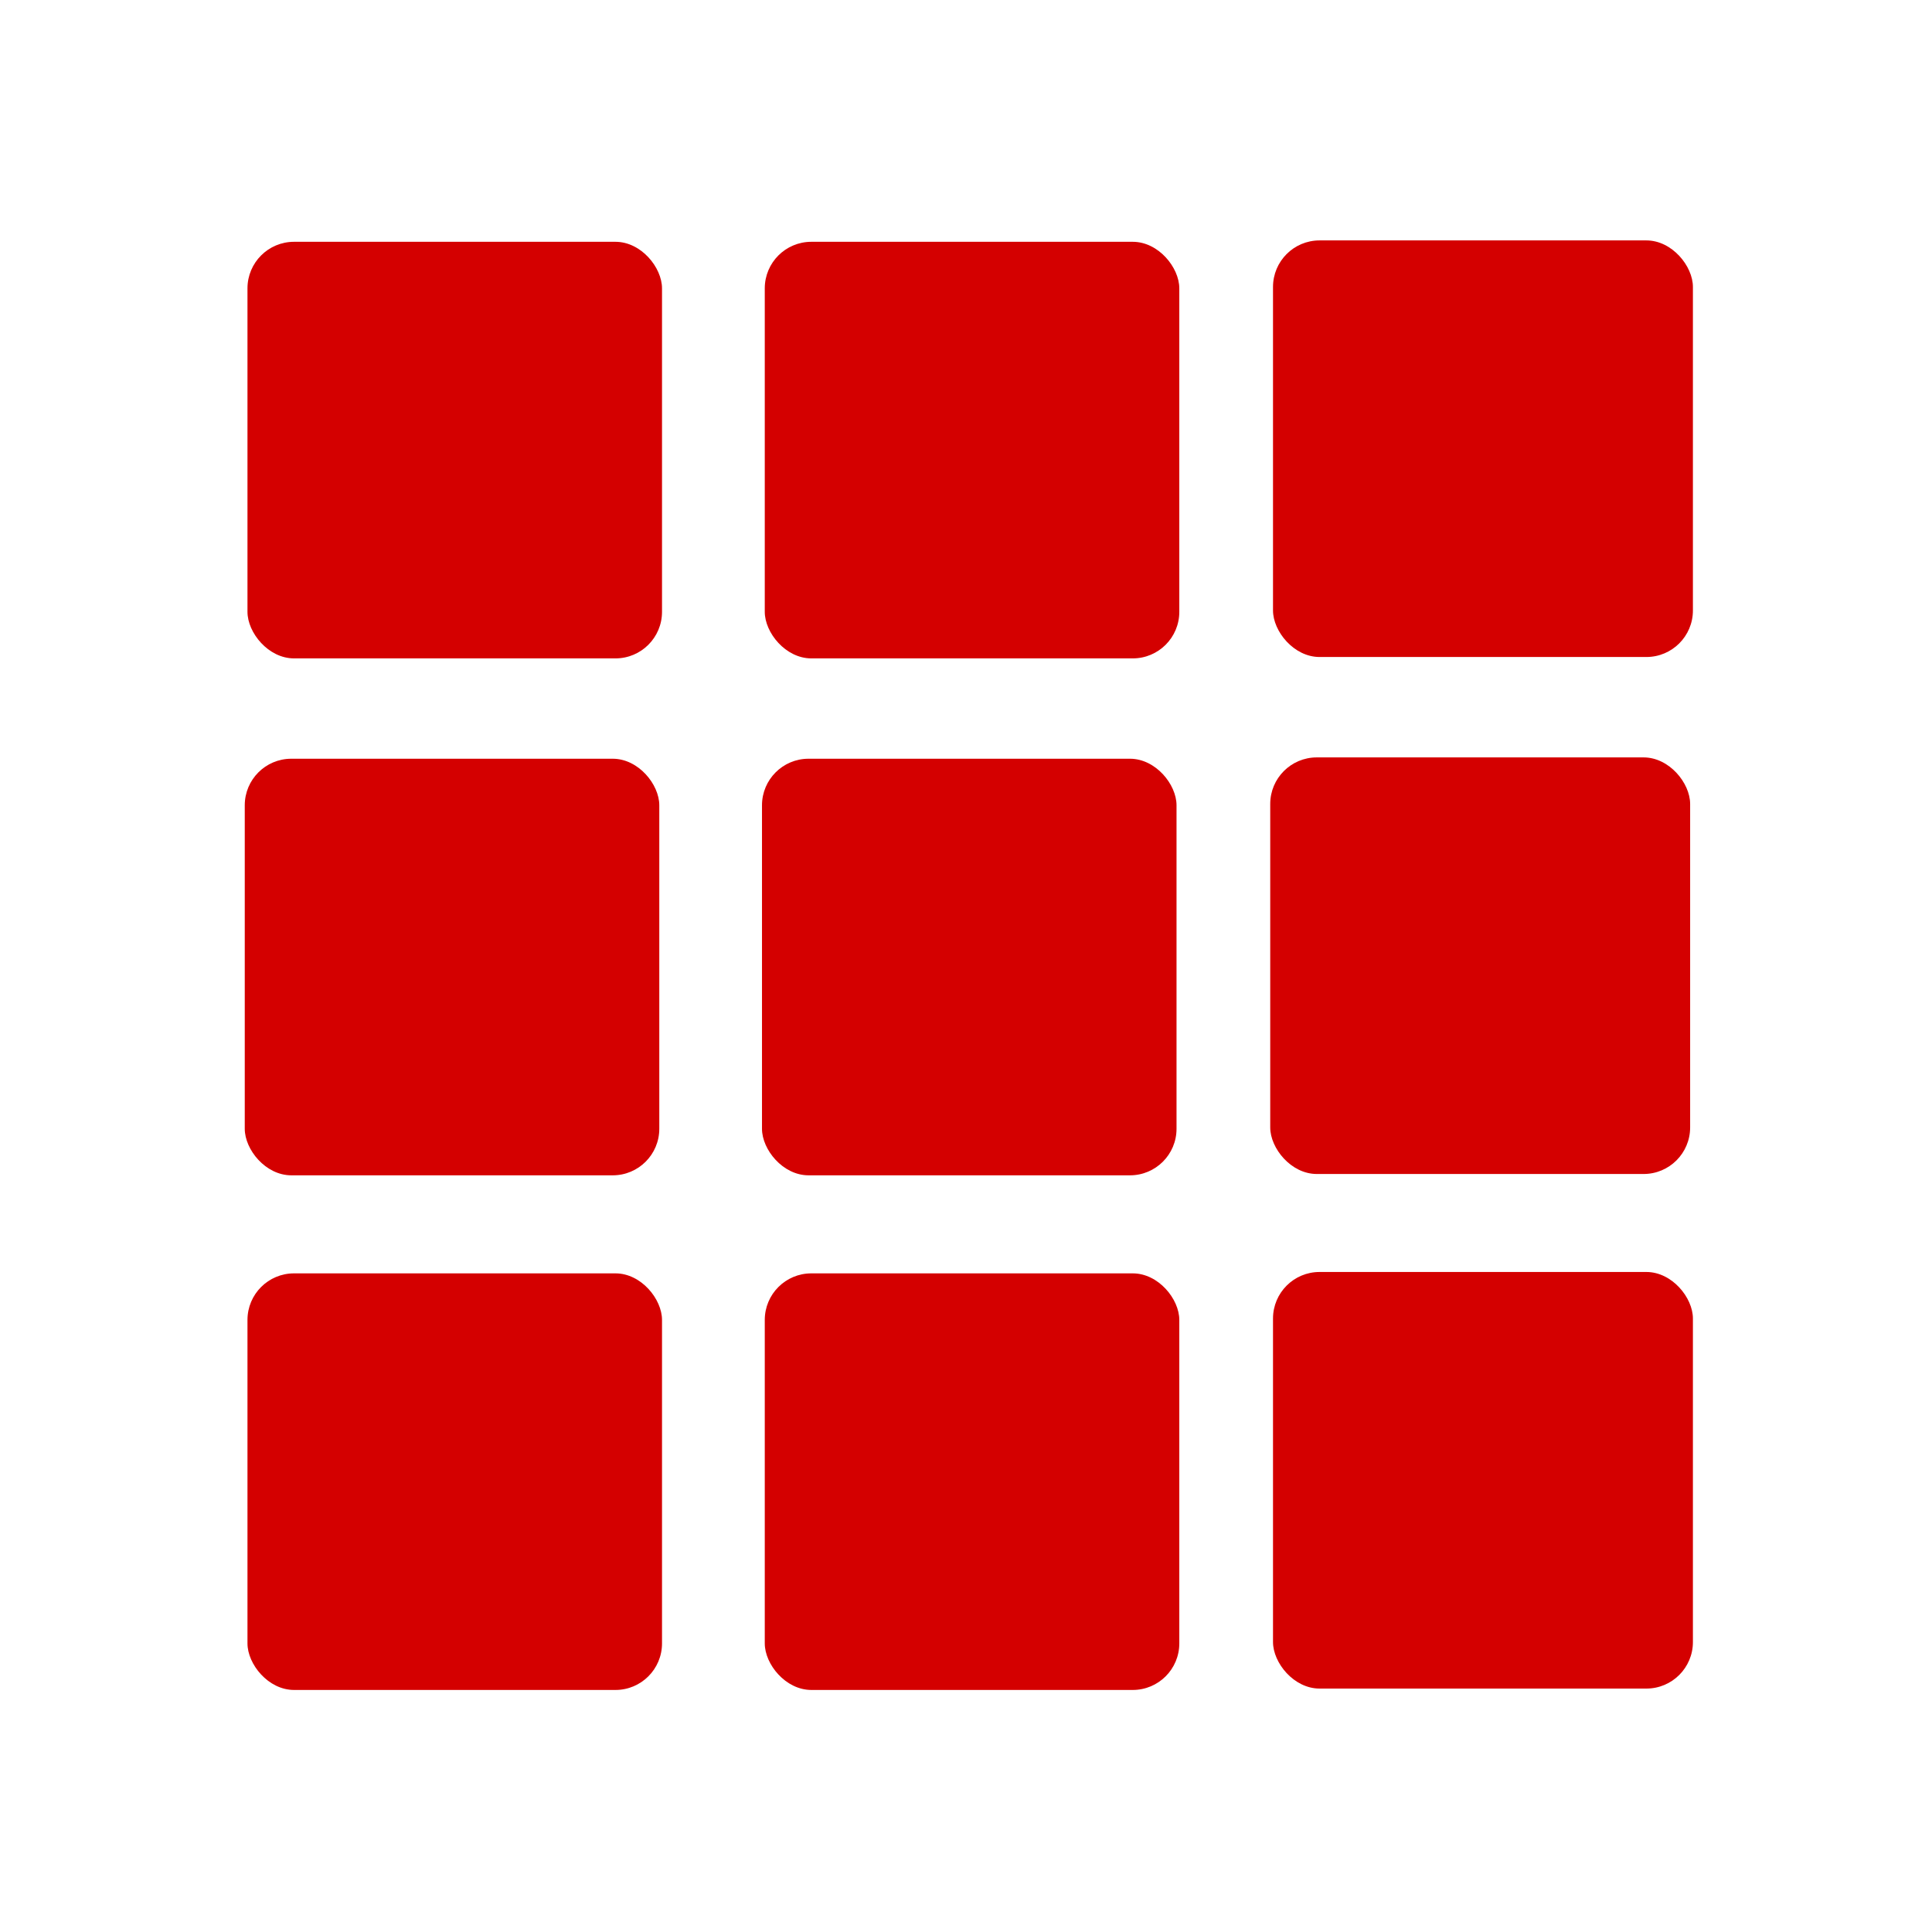 <?xml version="1.0" encoding="UTF-8" standalone="no"?>
<!-- Created with Inkscape (http://www.inkscape.org/) -->

<svg
   xmlns:dc="http://purl.org/dc/elements/1.1/"
   xmlns:cc="http://creativecommons.org/ns#"
   xmlns:rdf="http://www.w3.org/1999/02/22-rdf-syntax-ns#"
   xmlns:svg="http://www.w3.org/2000/svg"
   xmlns="http://www.w3.org/2000/svg"
   xmlns:sodipodi="http://sodipodi.sourceforge.net/DTD/sodipodi-0.dtd"
   xmlns:inkscape="http://www.inkscape.org/namespaces/inkscape"
   width="32"
   height="32"
   viewBox="0 0 32 32"
   id="svg2"
   version="1.1"
   inkscape:version="0.91 r13725"
   sodipodi:docname="catalog.svg"
   inkscape:export-filename="H:\Users\Therapont\Pictures\catalog.png"
   inkscape:export-xdpi="90"
   inkscape:export-ydpi="90">
  <defs
     id="defs4" />
  <sodipodi:namedview
     id="base"
     pagecolor="#ffffff"
     bordercolor="#666666"
     borderopacity="1.0"
     inkscape:pageopacity="0.0"
     inkscape:pageshadow="2"
     inkscape:zoom="22.4"
     inkscape:cx="20.755856"
     inkscape:cy="14.394496"
     inkscape:document-units="px"
     inkscape:current-layer="layer1"
     showgrid="true"
     units="px"
     inkscape:window-width="2560"
     inkscape:window-height="1017"
     inkscape:window-x="-8"
     inkscape:window-y="-8"
     inkscape:window-maximized="1">
    <inkscape:grid
       type="xygrid"
       id="grid4149" />
  </sodipodi:namedview>
  <g
     inkscape:label="Layer 1"
     inkscape:groupmode="layer"
     id="layer1"
     transform="translate(0,-1020.362)">
    <rect
       style="fill:#d40000;fill-opacity:1;stroke:none"
       id="rect4147"
       width="6.866"
       height="6.9"
       x="4.099"
       y="1024.367"
       ry="0.771" />
    <rect
       style="fill:#d40000;fill-opacity:1;stroke:none"
       id="rect4147-7"
       width="6.866"
       height="6.9"
       x="4.099"
       y="1041.453"
       ry="0.771" />
    <rect
       style="fill:#d40000;fill-opacity:1;stroke:none"
       id="rect4147-4"
       width="6.866"
       height="6.9"
       x="4.054"
       y="1032.929"
       ry="0.771" />
    <rect
       style="fill:#d40000;fill-opacity:1;stroke:none"
       id="rect4147-8"
       width="6.866"
       height="6.9"
       x="12.667"
       y="1024.367"
       ry="0.771" />
    <rect
       style="fill:#d40000;fill-opacity:1;stroke:none"
       id="rect4147-7-8"
       width="6.866"
       height="6.9"
       x="12.667"
       y="1041.453"
       ry="0.771" />
    <rect
       style="fill:#d40000;fill-opacity:1;stroke:none"
       id="rect4147-4-5"
       width="6.866"
       height="6.9"
       x="12.621"
       y="1032.929"
       ry="0.771" />
    <rect
       style="fill:#d40000;fill-opacity:1;stroke:none"
       id="rect4147-5"
       width="6.955"
       height="6.9"
       x="21.085"
       y="1024.344"
       ry="0.771" />
    <rect
       style="fill:#d40000;fill-opacity:1;stroke:none"
       id="rect4147-7-6"
       width="6.955"
       height="6.9"
       x="21.085"
       y="1041.43"
       ry="0.771" />
    <rect
       style="fill:#d40000;fill-opacity:1;stroke:none"
       id="rect4147-4-8"
       width="6.955"
       height="6.9"
       x="21.039"
       y="1032.907"
       ry="0.771" />
  </g>
</svg>
